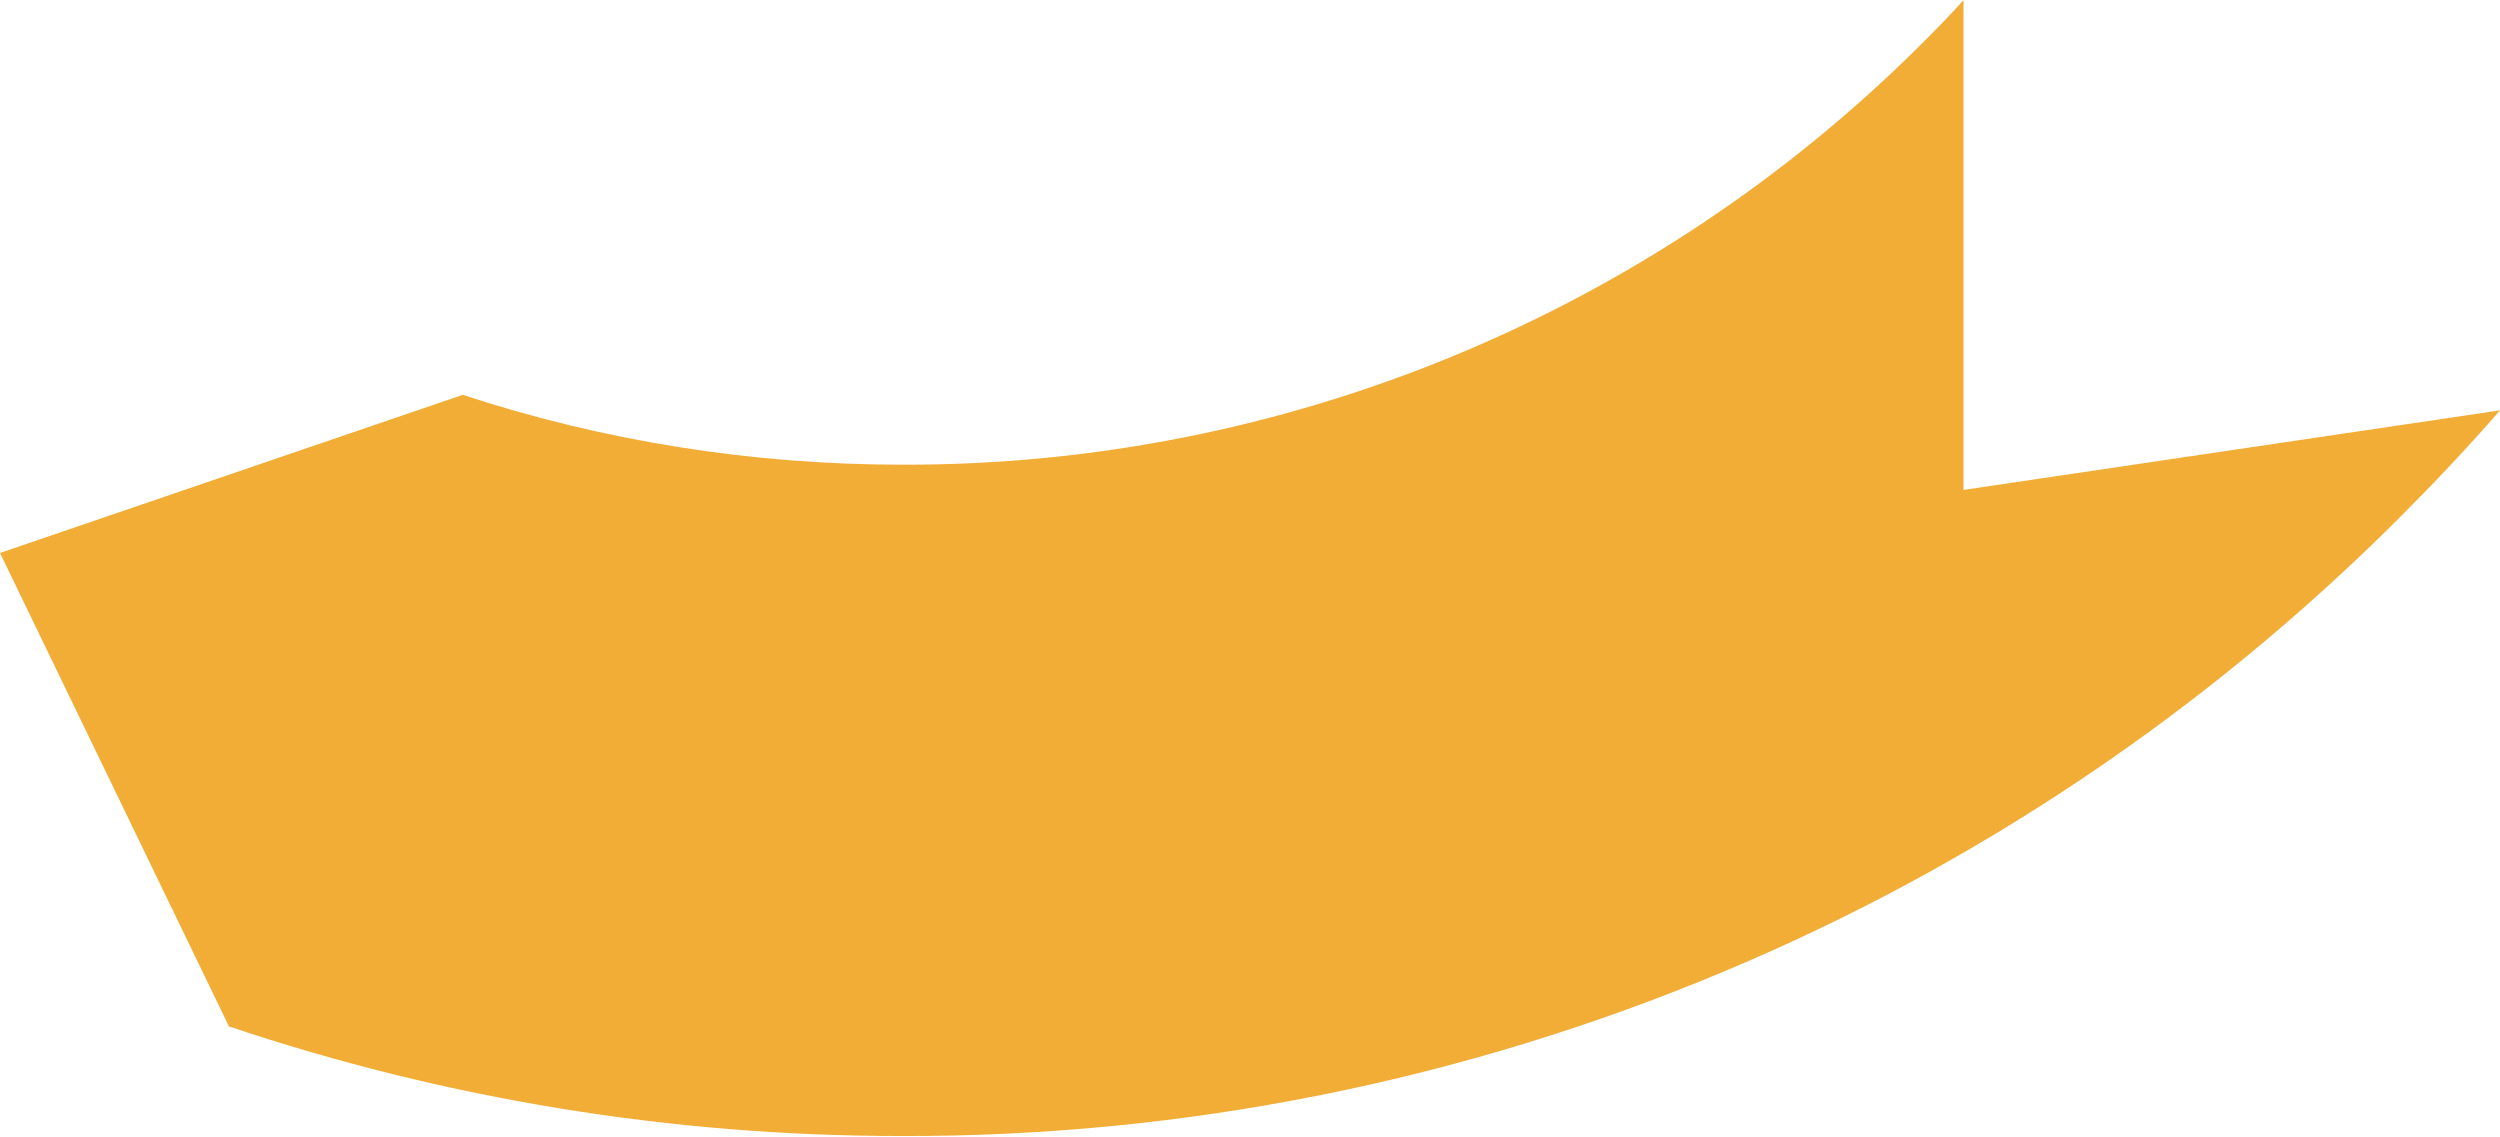 <?xml version="1.0" encoding="utf-8"?>
<!-- Generator: Adobe Illustrator 24.1.0, SVG Export Plug-In . SVG Version: 6.00 Build 0)  -->
<svg version="1.1" id="Layer_1" xmlns="http://www.w3.org/2000/svg" xmlns:xlink="http://www.w3.org/1999/xlink" x="0px" y="0px"
	 viewBox="0 0 257.7 117.2" style="enable-background:new 0 0 257.7 117.2;" xml:space="preserve">
<style type="text/css">
	.st0{fill:#F2AD37;}
</style>
<g>
	<path class="st0" d="M202.4,0c-1.4,1.6-2.9,3.1-4.4,4.6C170.1,32.4,132.3,48,93,47.9c-15.4,0-30.7-2.4-45.3-7.2L0,57l23.6,48.8
		c22.3,7.5,45.7,11.3,69.2,11.3c29.2,0.1,58.1-5.7,85-17c26-10.9,49.6-26.8,69.5-46.7c3.6-3.6,7.1-7.3,10.4-11.1l-55.3,8.2L202.4,0z
		"/>
</g>
</svg>
